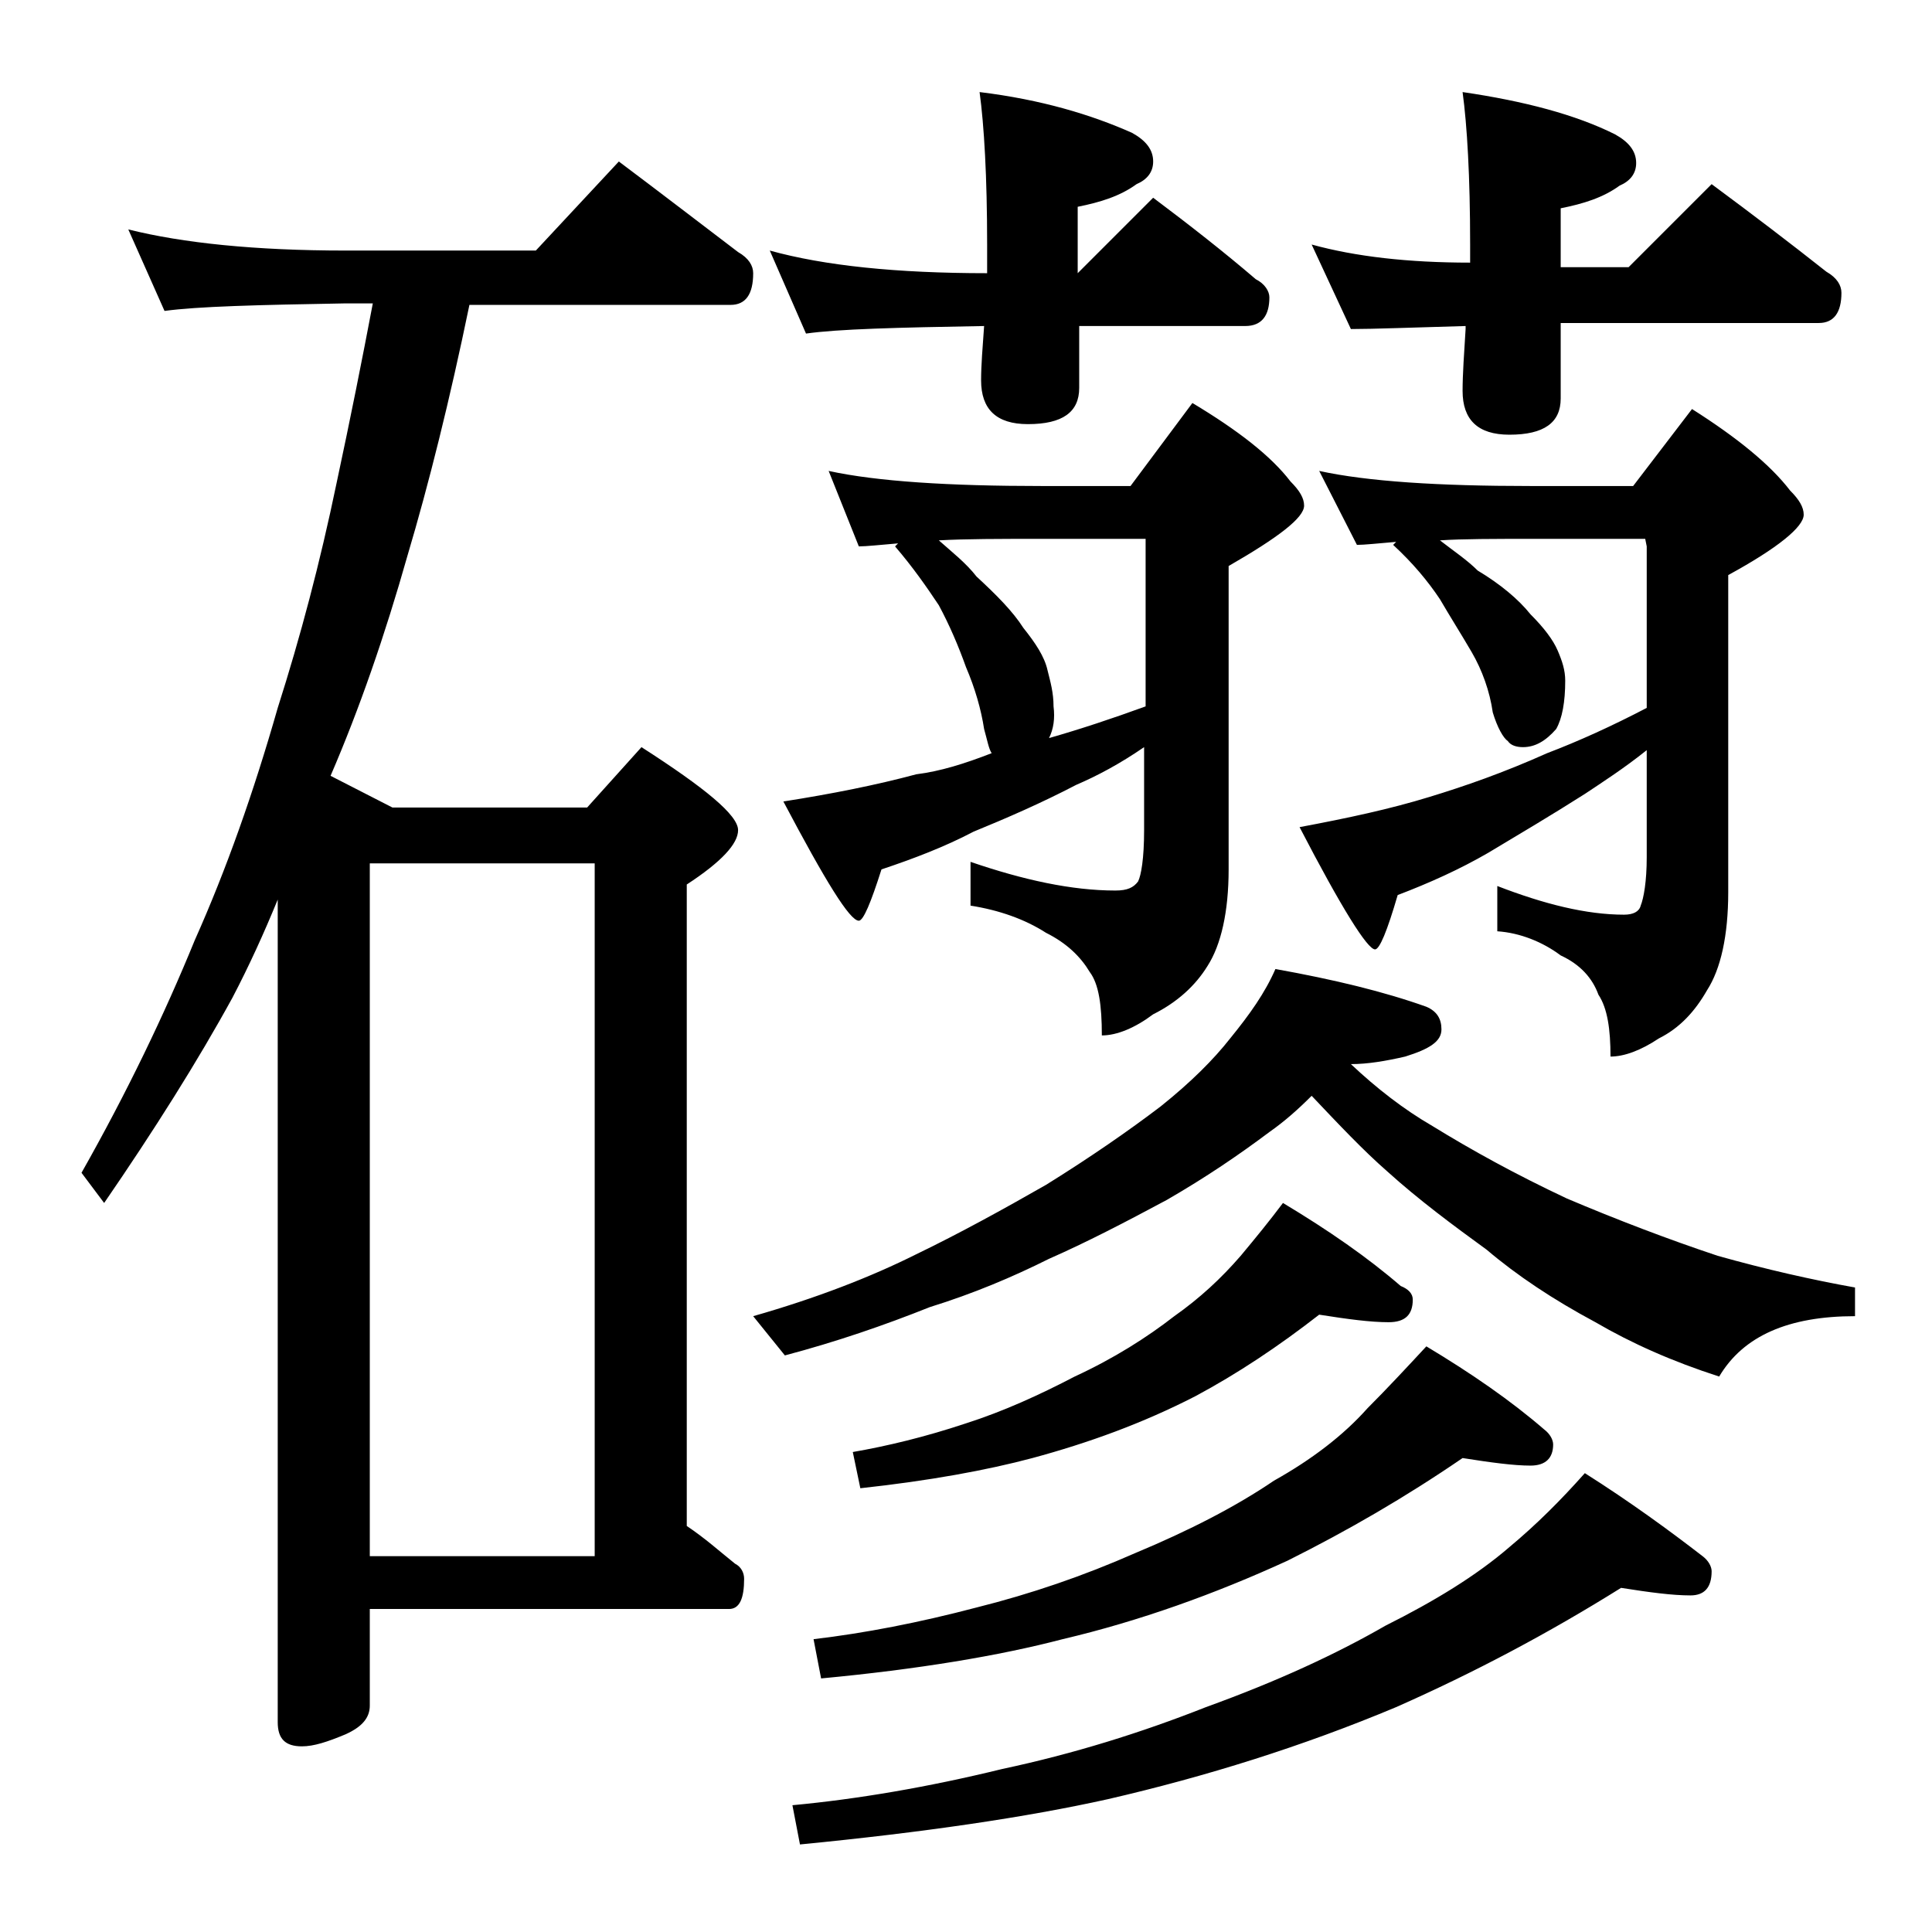 <?xml version="1.0" encoding="utf-8"?>
<!-- Generator: Adobe Illustrator 18.0.0, SVG Export Plug-In . SVG Version: 6.00 Build 0)  -->
<!DOCTYPE svg PUBLIC "-//W3C//DTD SVG 1.1//EN" "http://www.w3.org/Graphics/SVG/1.1/DTD/svg11.dtd">
<svg version="1.1" id="Layer_1" xmlns="http://www.w3.org/2000/svg" xmlns:xlink="http://www.w3.org/1999/xlink" x="0px" y="0px"
	 viewBox="0 0 128 128" enable-background="new 0 0 128 128" xml:space="preserve">
<path d="M8.5,15.2c3.6,0.9,8.4,1.4,14.4,1.4h12.6l5.5-5.9c2.8,2.1,5.4,4.1,7.9,6c0.7,0.4,1,0.9,1,1.4c0,1.4-0.5,2.1-1.5,2.1H31.1
	c-1.3,6.3-2.7,11.9-4.1,16.6c-1.5,5.3-3.2,10.2-5.1,14.6l4.1,2.1h12.9l3.6-4c4.2,2.7,6.4,4.5,6.4,5.5c0,0.9-1.1,2.1-3.4,3.6v42.5
	c1.2,0.8,2.2,1.7,3.2,2.5c0.4,0.2,0.6,0.6,0.6,1c0,1.3-0.3,2-1,2H24.5v6.4c0,0.8-0.5,1.4-1.6,1.9c-1.2,0.5-2.1,0.8-2.9,0.8
	c-1.1,0-1.6-0.5-1.6-1.6V59.6c-0.9,2.2-1.9,4.4-3,6.5c-2.3,4.2-5.2,8.8-8.5,13.6l-1.5-2c3-5.3,5.5-10.5,7.5-15.4
	c2.1-4.7,3.9-9.8,5.5-15.4c1.5-4.7,2.8-9.6,3.9-14.9c0.9-4.2,1.7-8.2,2.4-11.9h-1.8c-5.8,0.1-9.8,0.2-12,0.5L8.5,15.2z M24.5,103.1
	h14.9V57.2H24.5V103.1z M84.5,64.2c3.9,0.7,7.2,1.5,10,2.5c0.7,0.3,1,0.8,1,1.5c0,0.8-0.8,1.3-2.4,1.8c-1.3,0.3-2.5,0.5-3.6,0.5
	c1.7,1.6,3.5,3,5.4,4.1c2.6,1.6,5.5,3.2,8.9,4.8c3.3,1.4,6.7,2.7,10,3.8c3.2,0.9,6.3,1.6,9.1,2.1v1.9c-4.4,0-7.4,1.3-9,4
	c-3.1-1-5.8-2.2-8.2-3.6c-2.8-1.5-5.2-3.1-7.2-4.8c-2.2-1.6-4.5-3.3-6.6-5.2c-1.6-1.4-3.2-3.1-5-5c-0.9,0.9-1.8,1.7-2.8,2.4
	c-2,1.5-4.2,3-6.8,4.5c-2.8,1.5-5.3,2.8-7.8,3.9c-2.4,1.2-5,2.3-7.9,3.2c-3,1.2-6.2,2.3-9.6,3.2l-2.1-2.6c4.2-1.2,7.8-2.6,10.8-4.1
	c2.9-1.4,5.8-3,8.6-4.6c2.9-1.8,5.5-3.6,7.6-5.2c2-1.6,3.5-3.1,4.6-4.5C82.8,67.2,83.8,65.8,84.5,64.2z M51,16.6
	c3.6,1,8.4,1.5,14.4,1.5v-1.9c0-4.5-0.2-7.9-0.5-10.1C69,6.6,72.3,7.6,75,8.8c0.9,0.5,1.4,1.1,1.4,1.9c0,0.7-0.4,1.2-1.1,1.5
	c-1.1,0.8-2.4,1.2-3.9,1.5v4.4l5-5c2.4,1.8,4.7,3.6,6.8,5.4c0.6,0.3,0.9,0.8,0.9,1.2c0,1.2-0.5,1.9-1.6,1.9h-11v4.1
	c0,1.6-1.1,2.4-3.4,2.4c-2.1,0-3.1-1-3.1-2.9c0-1,0.1-2.2,0.2-3.6c-5.8,0.1-9.7,0.2-11.8,0.5L51,16.6z M54.9,31.2
	c3.2,0.7,8,1,14.1,1h5.9l4.1-5.5c3,1.8,5.2,3.5,6.5,5.2c0.6,0.6,0.9,1.1,0.9,1.6c0,0.8-1.7,2.1-5,4v20.1c0,2.8-0.5,5-1.4,6.4
	c-0.8,1.3-2,2.4-3.6,3.2c-1.2,0.9-2.4,1.4-3.4,1.4c0-2-0.2-3.4-0.8-4.2c-0.6-1-1.5-1.9-2.9-2.6c-1.4-0.9-3.1-1.5-5-1.8v-2.9
	c3.5,1.2,6.7,1.9,9.6,1.9c0.8,0,1.2-0.2,1.5-0.6c0.2-0.4,0.4-1.5,0.4-3.4v-5.5c-1.6,1.1-3.1,1.9-4.5,2.5c-2.3,1.2-4.6,2.2-6.8,3.1
	c-1.9,1-4,1.8-6.1,2.5c-0.7,2.2-1.2,3.4-1.5,3.4c-0.6,0-2.2-2.6-5-7.9c3.2-0.5,6.2-1.1,8.8-1.8c1.6-0.2,3.2-0.7,5-1.4
	c-0.2-0.3-0.3-0.9-0.5-1.6C65,47,64.6,45.6,64,44.2c-0.5-1.4-1.1-2.8-1.8-4.1c-0.8-1.2-1.7-2.5-2.9-3.9l0.2-0.2
	c-1.2,0.1-2.1,0.2-2.6,0.2L54.9,31.2z M107.4,105.2c-4.8,3-9.7,5.6-14.9,7.9c-6.2,2.6-12.6,4.6-19.1,6.1c-5.4,1.2-12.2,2.2-20.4,3
	l-0.5-2.6c4.3-0.4,9-1.2,13.9-2.4c4.7-1,9.2-2.4,13.5-4.1c4.7-1.7,8.6-3.5,11.9-5.4c3.2-1.6,6-3.3,8.2-5.2c1.8-1.5,3.4-3.1,5-4.9
	c3,1.9,5.6,3.8,7.8,5.5c0.4,0.3,0.6,0.7,0.6,1c0,1.1-0.5,1.6-1.4,1.6C110.8,105.7,109.3,105.5,107.4,105.2z M96.9,96.6
	c-3.8,2.6-7.6,4.8-11.6,6.8c-4.8,2.2-9.8,4-14.9,5.2c-4.2,1.1-9.6,2-16,2.6l-0.5-2.6c3.4-0.4,7-1.1,10.8-2.1
	c3.6-0.9,7.1-2.1,10.5-3.6c3.6-1.5,6.7-3.1,9.2-4.8c2.5-1.4,4.6-3,6.2-4.8c1.3-1.3,2.6-2.7,3.9-4.1c3,1.8,5.6,3.6,7.8,5.5
	c0.4,0.3,0.6,0.7,0.6,1c0,0.9-0.5,1.4-1.5,1.4C100.3,97.1,98.8,96.9,96.9,96.6z M87.4,87.1c-2.7,2.1-5.4,3.9-8.2,5.4
	c-3.5,1.8-7.1,3.1-10.8,4.1c-3,0.8-6.8,1.5-11.4,2l-0.5-2.4c2.3-0.4,4.8-1,7.5-1.9c2.5-0.8,4.9-1.9,7.2-3.1c2.6-1.2,4.8-2.6,6.6-4
	c1.7-1.2,3.1-2.5,4.4-4c1-1.2,1.9-2.3,2.8-3.5c3,1.8,5.6,3.6,7.8,5.5c0.5,0.2,0.8,0.5,0.8,0.9c0,1-0.5,1.5-1.6,1.5
	C90.8,87.6,89.3,87.4,87.4,87.1z M69.5,48.9c2.1-0.6,4.2-1.3,6.4-2.1V35.7H69c-2.8,0-5,0-6.8,0.1c0.9,0.8,1.8,1.5,2.5,2.4
	c1.3,1.2,2.4,2.3,3.1,3.4c0.8,1,1.4,1.9,1.6,2.8c0.2,0.8,0.4,1.5,0.4,2.4C69.9,47.6,69.8,48.3,69.5,48.9z M87.4,31.2
	c3.2,0.7,7.9,1,14,1h6.8l3.9-5.1c3,1.9,5.2,3.7,6.5,5.4c0.6,0.6,0.9,1.1,0.9,1.6c0,0.8-1.7,2.2-5,4v21c0,2.9-0.5,5.1-1.4,6.5
	c-0.8,1.4-1.8,2.5-3.2,3.2c-1.2,0.8-2.3,1.2-3.2,1.2c0-1.8-0.2-3.2-0.8-4.1c-0.4-1.1-1.2-2-2.5-2.6c-1.2-0.9-2.7-1.5-4.2-1.6v-3
	c3.1,1.2,5.9,1.9,8.4,1.9c0.6,0,1-0.2,1.1-0.6c0.2-0.5,0.4-1.6,0.4-3.2v-7.1c-1.5,1.2-2.9,2.1-4.1,2.9c-2.2,1.4-4.4,2.7-6.4,3.9
	c-1.9,1.1-3.9,2-6,2.8c-0.7,2.4-1.2,3.6-1.5,3.6c-0.5,0-2.2-2.7-5-8.1c3.2-0.6,6-1.2,8.6-2c2.3-0.7,4.9-1.6,7.8-2.9
	c2.1-0.8,4.3-1.8,6.6-3V36.2l-0.1-0.5h-7.4c-2.6,0-4.7,0-6.2,0.1c0.9,0.7,1.8,1.3,2.5,2c1.5,0.9,2.7,1.9,3.5,2.9
	c0.9,0.9,1.5,1.7,1.8,2.4c0.3,0.7,0.5,1.3,0.5,2c0,1.4-0.2,2.5-0.6,3.2c-0.7,0.8-1.4,1.2-2.2,1.2c-0.4,0-0.8-0.1-1-0.4
	c-0.3-0.2-0.7-0.9-1-1.9c-0.2-1.4-0.7-2.8-1.4-4c-0.7-1.2-1.4-2.3-2.1-3.5c-0.8-1.2-1.8-2.4-3.1-3.6l0.2-0.2
	c-1.2,0.1-2.1,0.2-2.6,0.2L87.4,31.2z M86.9,16.2c2.9,0.8,6.4,1.2,10.5,1.2v-1.2c0-4.5-0.2-7.9-0.5-10.1c4.1,0.6,7.5,1.5,10.1,2.8
	c0.9,0.5,1.4,1.1,1.4,1.9c0,0.7-0.4,1.2-1.1,1.5c-1.1,0.8-2.4,1.2-3.9,1.5v3.9h4.5l5.5-5.5c2.7,2,5.2,3.9,7.6,5.8
	c0.7,0.4,1,0.9,1,1.4c0,1.3-0.5,2-1.5,2h-17.1v5c0,1.6-1.1,2.4-3.4,2.4c-2.1,0-3.1-1-3.1-2.9c0-1.1,0.1-2.5,0.2-4.1v-0.2
	c-3.6,0.1-6.1,0.2-7.6,0.2L86.9,16.2z"/>
</svg>
